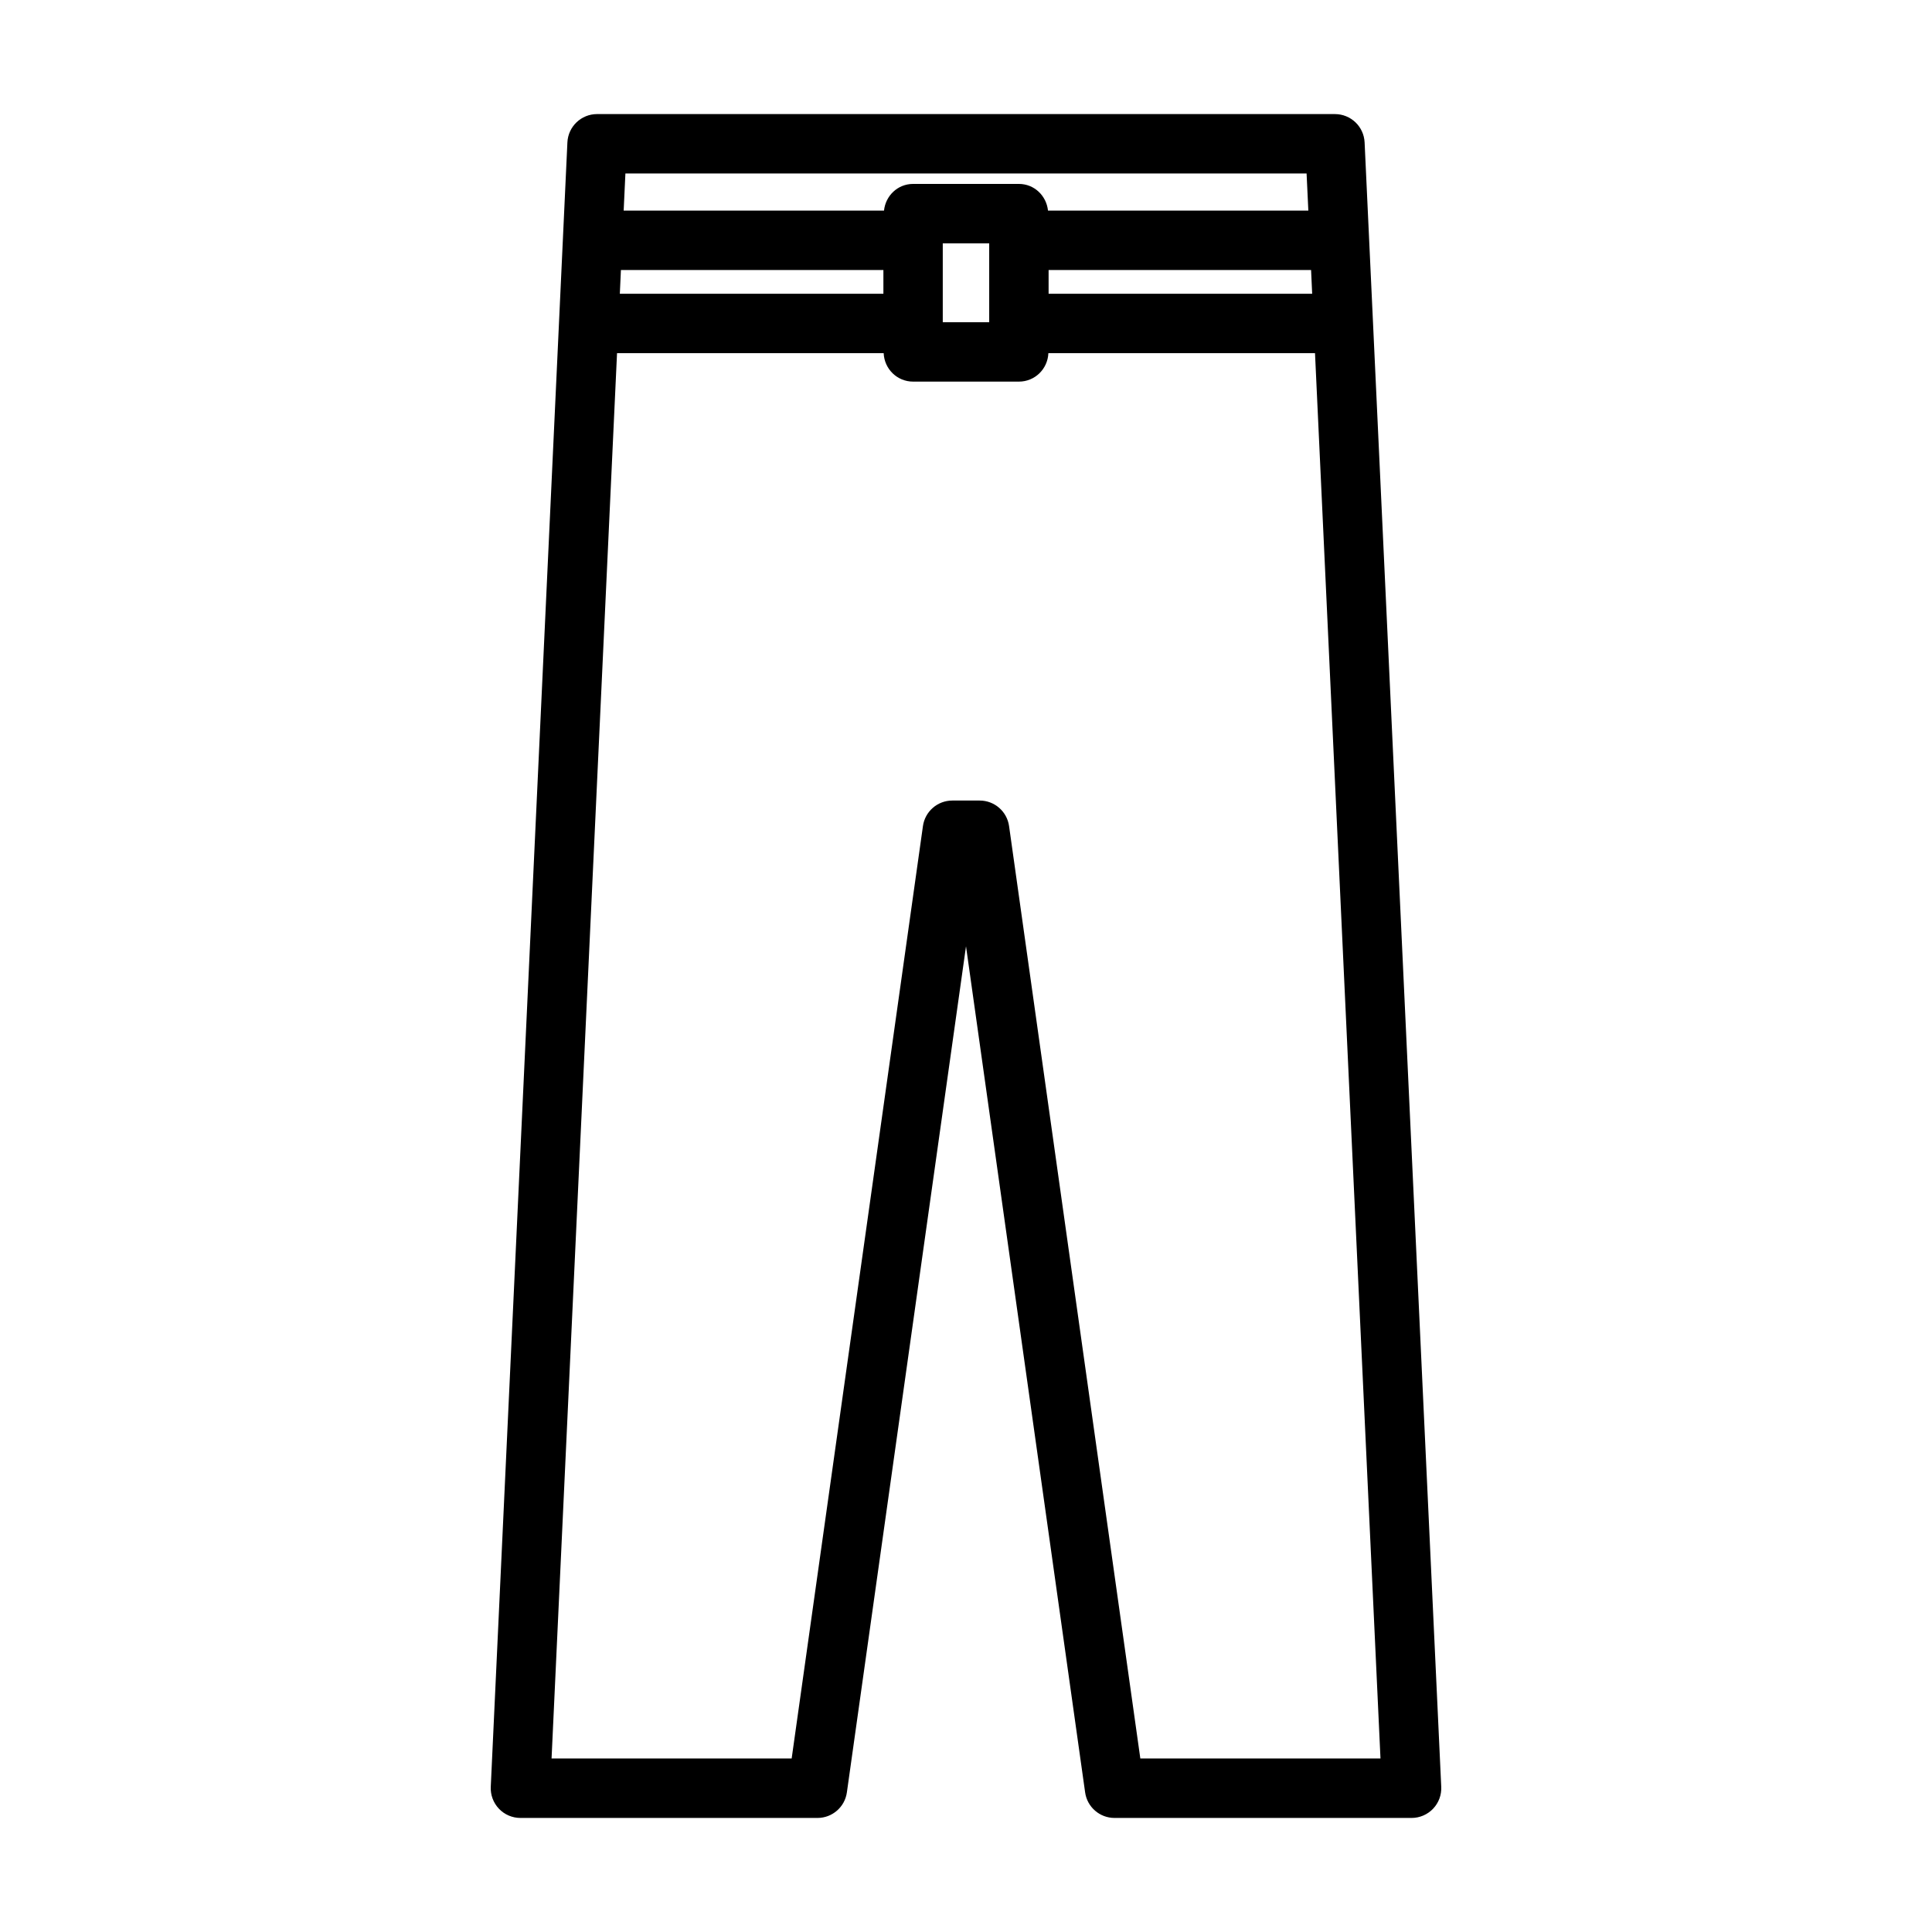 <?xml version="1.0" encoding="UTF-8"?>
<!-- Uploaded to: ICON Repo, www.svgrepo.com, Generator: ICON Repo Mixer Tools -->
<svg fill="#000000" width="800px" height="800px" version="1.1" viewBox="144 144 512 512" xmlns="http://www.w3.org/2000/svg">
 <path d="m497.77 174.23h-195.54c-4.203 0-7.668 3.305-7.863 7.512l-20.309 435.79c-0.102 2.148 0.684 4.242 2.164 5.801 1.48 1.559 3.543 2.441 5.699 2.441h78.719c3.922 0 7.25-2.891 7.793-6.777l31.57-224.22 31.566 224.22c0.543 3.891 3.871 6.777 7.793 6.777h78.719c2.148 0 4.211-0.883 5.699-2.441 1.488-1.559 2.266-3.652 2.164-5.801l-20.309-435.79c-0.195-4.203-3.66-7.508-7.863-7.508zm-6.031 47.625h-69.848v-6.297h69.559zm-182-31.883h180.52l0.465 9.84h-68.992c-0.426-3.953-3.644-7.07-7.707-7.07h-28.047c-4.07 0-7.289 3.117-7.707 7.07h-68.992zm96.41 18.516v20.906h-12.305v-20.906zm-97.598 7.07h69.559v6.297h-69.848zm137.65 394.46-34.785-247.09c-0.543-3.891-3.871-6.777-7.793-6.777h-7.242c-3.922 0-7.25 2.891-7.793 6.777l-34.789 247.09h-63.629l17.352-372.43h70.66c0.172 4.188 3.566 7.543 7.801 7.543h28.047c4.234 0 7.629-3.352 7.801-7.543h70.66l17.352 372.43z"/>
</svg>